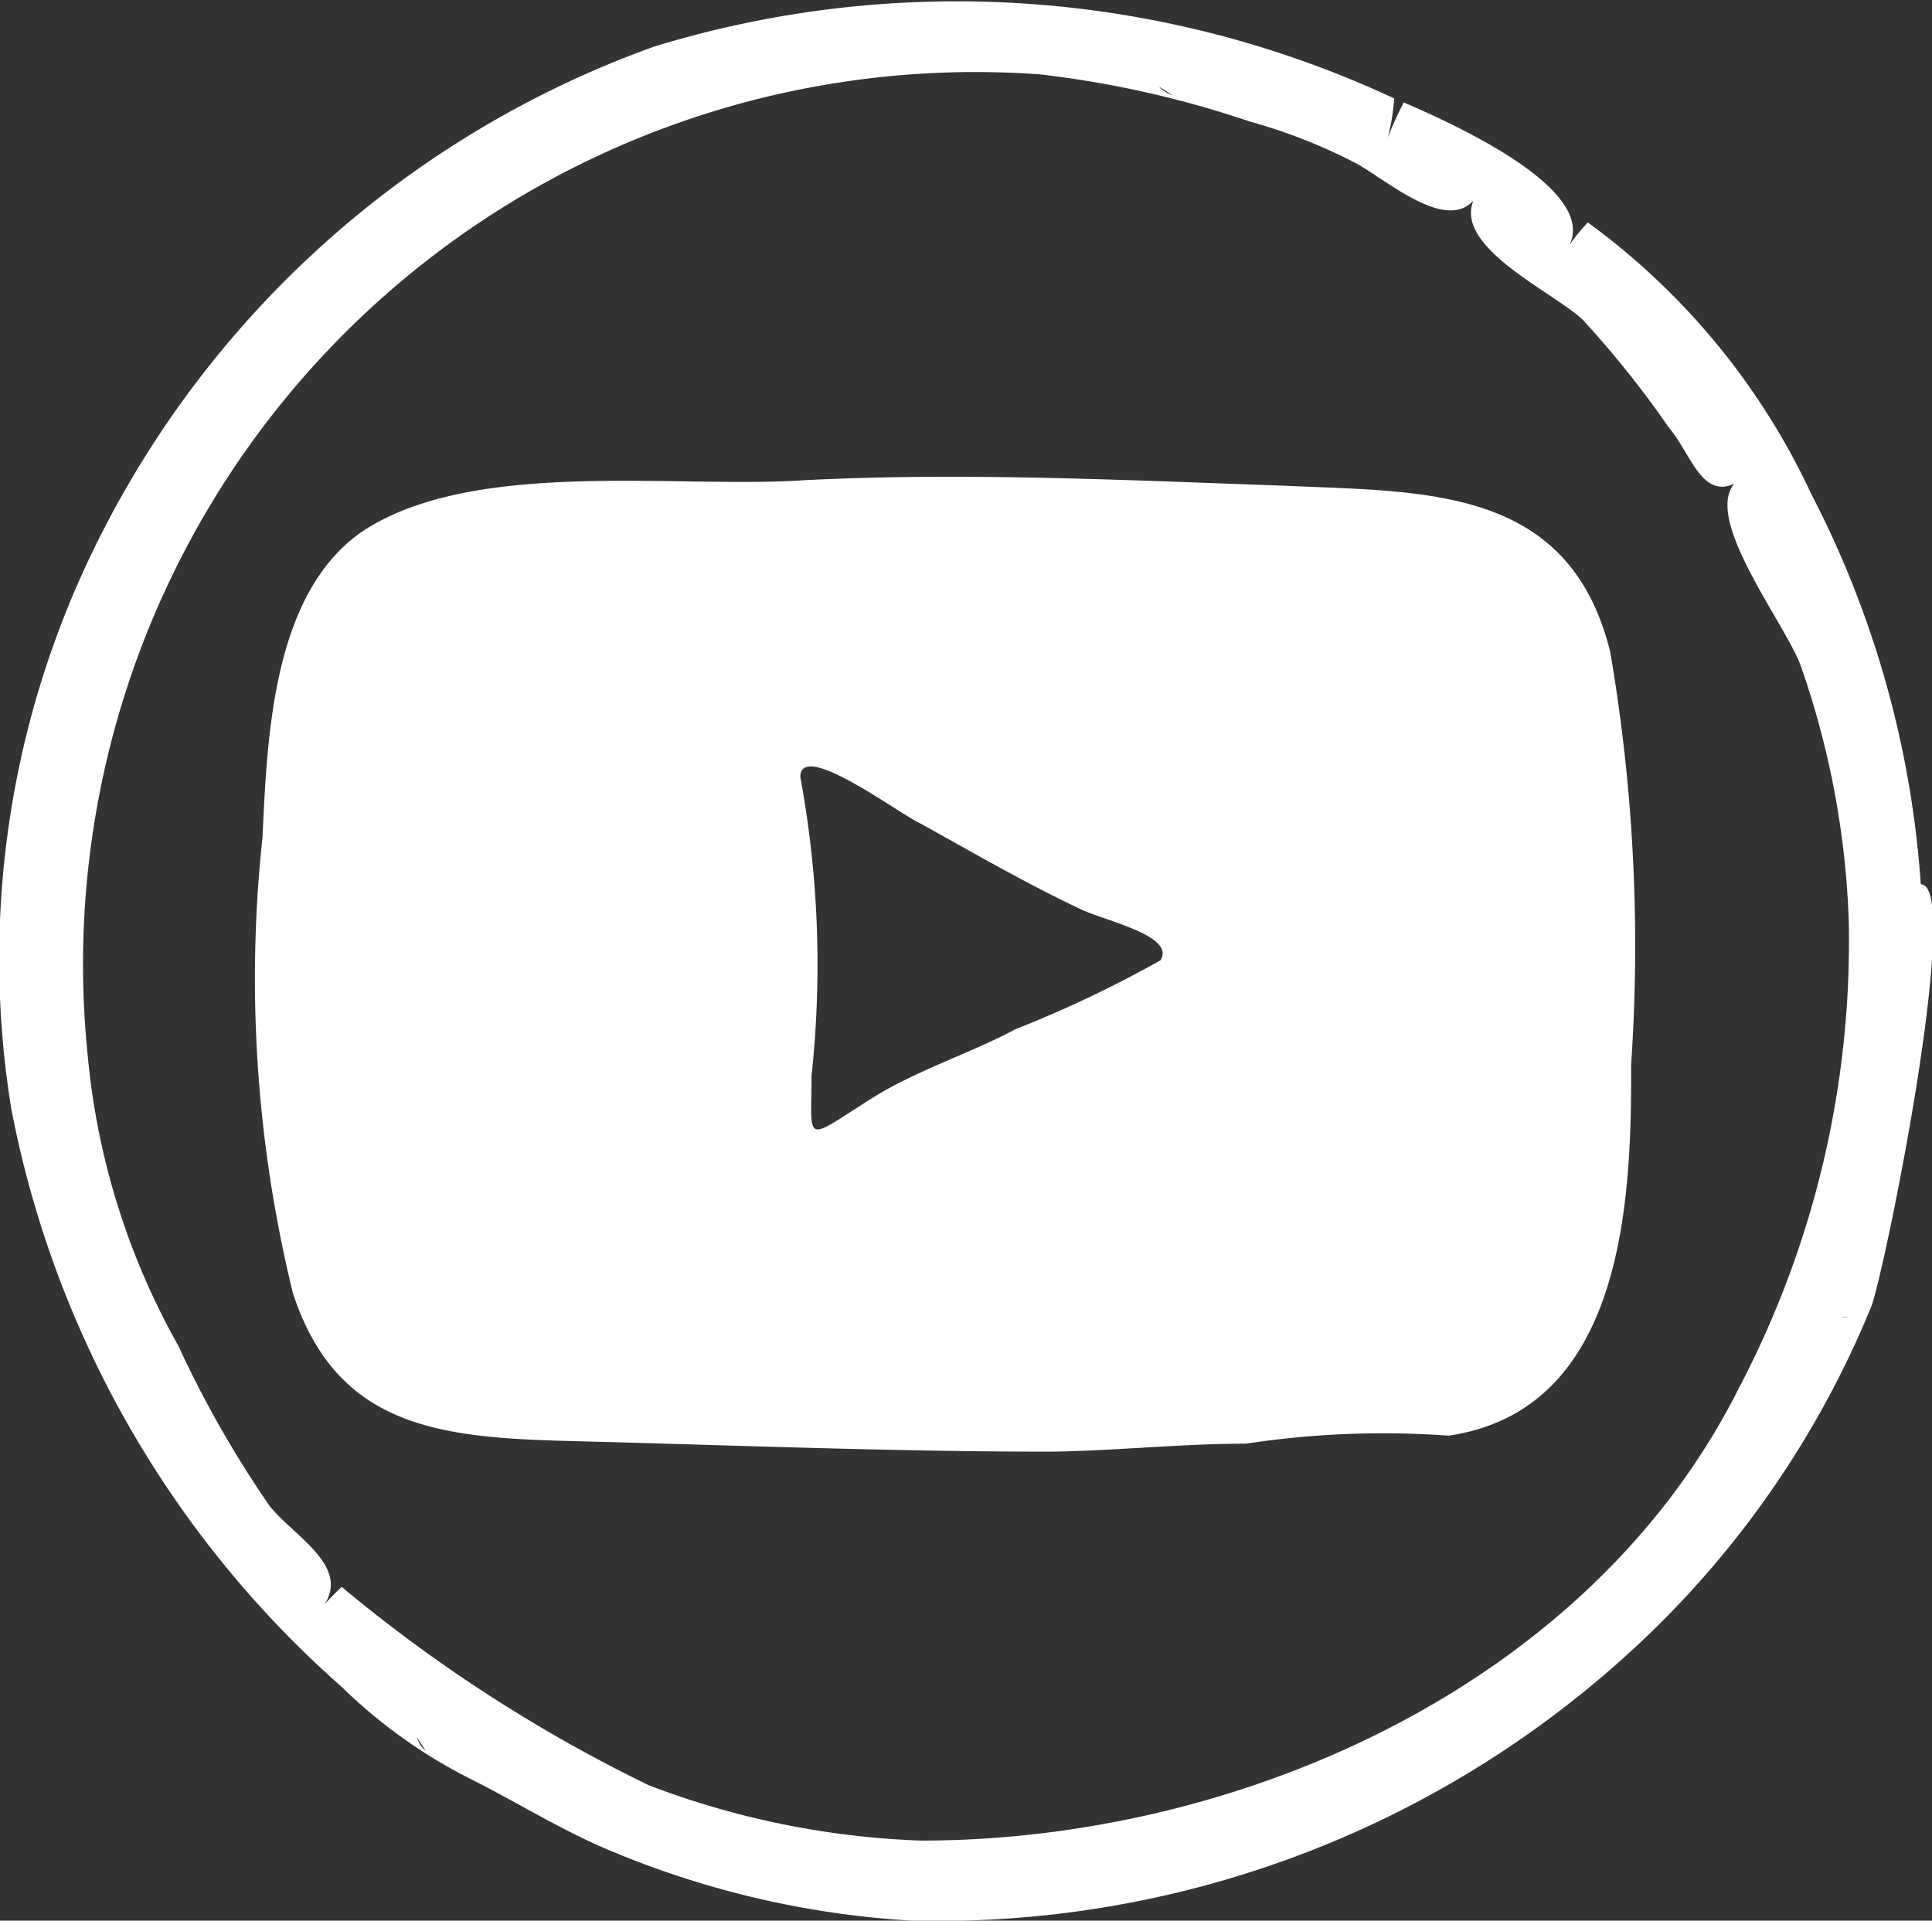 <svg id="art" xmlns="http://www.w3.org/2000/svg" width="24.14" height="24" viewBox="0 0 24.14 24"><rect x="0" y="0" width="24.14" height="24" fill="#333333" stroke="none"/><title>youtube-social</title><path d="M11.38,24a11.45,11.45,0,0,1-3.72-.86c-.59-.24-1.15-.59-1.74-.89a6.45,6.45,0,0,1-1.65-1.17A12.86,12.86,0,0,1,.14,13.85,11.69,11.69,0,0,1,1,7.23,12.47,12.47,0,0,1,8.18.58a12.92,12.92,0,0,1,9.24.65,2.64,2.64,0,0,1-.08.49,4.28,4.28,0,0,1,.2-.44c.6.26,2.61,1.15,2,1.89a2.25,2.25,0,0,1,.3-.39,8.79,8.79,0,0,1,2.79,3.39A12.44,12.44,0,0,1,24,11.05c.53,0-.45,4.84-.62,5.28a12,12,0,0,1-2.89,4.2A12.82,12.82,0,0,1,11.38,24Zm-.49-.2Zm-.71,0Zm-.1-.05h0Zm5.48-.39h0ZM11.51,23c3.94,0,8.34-1.91,10.22-5.66a12,12,0,0,0,1.37-5.83,10.73,10.73,0,0,0-.6-3.19c-.21-.58-1.45-2.12-.65-2.39-.56.45-.68-.21-1-.59A12.39,12.39,0,0,0,19.78,4c-.38-.37-1.84-1-1.27-1.65-.29.65-1.05,0-1.53-.29a6.76,6.76,0,0,0-1.36-.54A12.68,12.68,0,0,0,13,.93,11.15,11.15,0,0,0,1.1,13.23a9.08,9.08,0,0,0,1.13,3.59,13.32,13.32,0,0,0,1.14,2c.33.41,1.13.81.57,1.37a2.76,2.76,0,0,1,.33-.36,18.8,18.8,0,0,0,3.84,2.48A10.54,10.54,0,0,0,11.51,23Zm1.65,0h0Zm-6.07-.21,0,.07Zm10.65-.3h0ZM5.21,21.71a.34.34,0,0,0,.11.17Zm12,0h0Zm.22-.16h0Zm.87-.38h0ZM5.56,20.89Zm-.14-.08Zm17.67-4.35-.08,0A.2.2,0,0,0,23.09,16.46ZM1.76,16.22h0Zm-1-.33h0Zm22.06-1-.06.05ZM1.31,14.68h0Zm21.5-.08v0Zm1-.28h0ZM.22,13.63m23.69-.05h0ZM1.06,10.74h0ZM23,10.19h0ZM.31,10l0,0Zm1.1-.75Zm0-.16v0ZM.62,8.84l-.06,0Zm.88-.12h0ZM.61,8.66v0Zm22.07-.18s0,0,0,0Zm-.32-.56Zm-20.59,0h0ZM1,7.43Zm.09-.19h0Zm.06-.09h0ZM3,5.61v0ZM4.46,4Zm15-.31s0,0,0,0ZM3.93,3.27h0ZM16.72,1.88ZM8.55,1.42Zm6.84-.07a.12.12,0,0,0,0,0Zm-.91-.27a.41.41,0,0,0,.17.11Zm2.72,0h0Zm-7-.15h0Zm3.12,0h0Zm-2.72,0h0ZM7.74.85ZM7.92.71Zm.1,0Zm7.6-.2h0Zm-.09,0Z" style="fill:#fff"/><path d="M18.1,17.94a11.36,11.36,0,0,0-2.53.1c-.82,0-1.63.09-2.45.1-1.84,0-3.68-.07-5.51-.12s-3.34,0-3.95-1.86a16.53,16.53,0,0,1-.38-5.7c.06-1.25.12-3.11,1.31-3.86C6,5.73,8.48,6.11,10.06,6c2-.1,4,0,6,.07,1.75.08,3.55,0,4.06,2.08a21.75,21.75,0,0,1,.26,5.16C20.39,15.06,20.27,17.62,18.1,17.94ZM10,9.71a12.91,12.91,0,0,1,.14,3.73c0,.86-.11.83.76.28.54-.34,1.23-.56,1.79-.86A14.62,14.62,0,0,0,14.5,12c.19-.31-.69-.49-1-.64-.68-.32-1.35-.71-2-1.07C11.22,10.16,10,9.24,10,9.71Z" style="fill:#fff"/></svg>